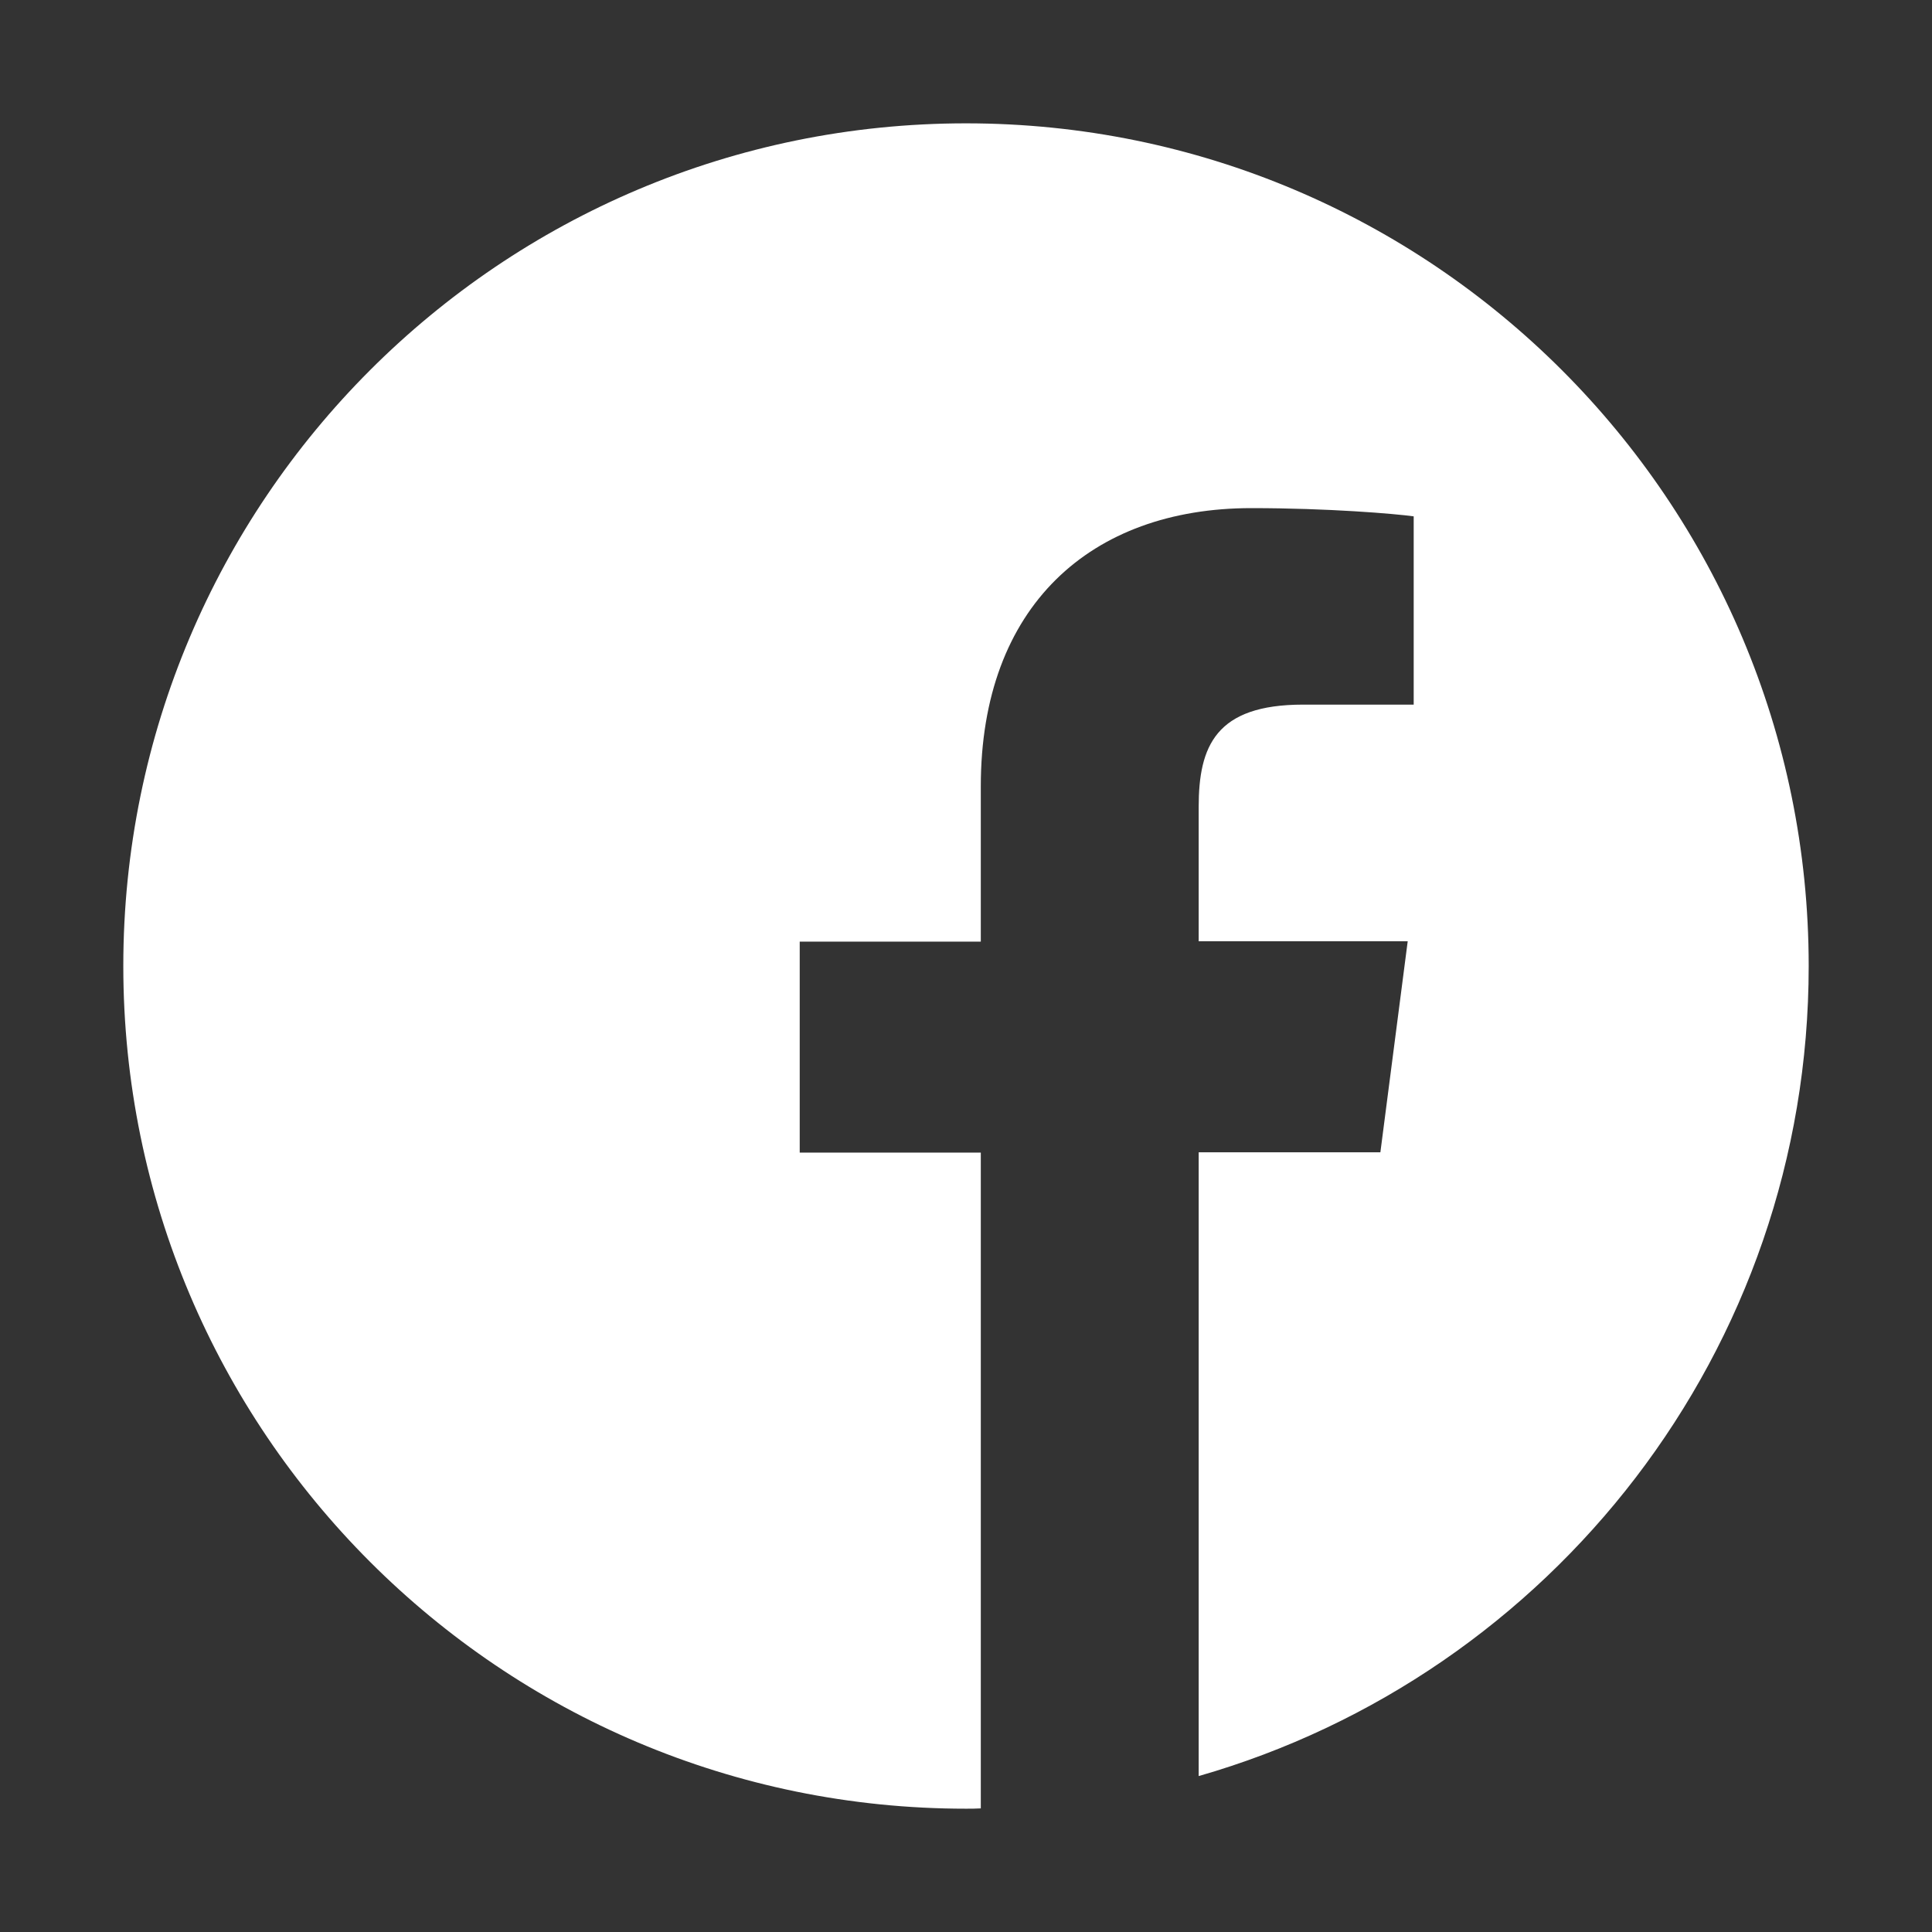<?xml version="1.0" encoding="utf-8"?>
<!-- Generator: Adobe Illustrator 16.0.0, SVG Export Plug-In . SVG Version: 6.00 Build 0)  -->
<!DOCTYPE svg PUBLIC "-//W3C//DTD SVG 1.1//EN" "http://www.w3.org/Graphics/SVG/1.1/DTD/svg11.dtd">
<svg version="1.1" id="Layer_1" xmlns="http://www.w3.org/2000/svg" xmlns:xlink="http://www.w3.org/1999/xlink" x="0px" y="0px"
	 width="62px" height="62px" viewBox="0 0 62 62" enable-background="new 0 0 62 62" xml:space="preserve">
<rect x="0" y="0" width="62" height="62" fill="#333333" stroke="none"/>
<path fill="#FFFFFF" d="M58.043,31C58.043,16.063,45.937,3.958,31,3.958C16.063,3.958,3.957,16.063,3.957,31
	c0,14.938,12.106,27.043,27.042,27.043c0.159,0,0.317,0,0.476-0.01V36.989h-5.811v-6.771h5.811v-4.986
	c0-5.778,3.528-8.926,8.683-8.926c2.473,0,4.595,0.18,5.209,0.264v6.042h-3.55c-2.801,0-3.35,1.331-3.35,3.285v4.309h6.708
	l-0.877,6.772h-5.831v20.018C49.771,53.755,58.043,43.35,58.043,31z"/>
</svg>
